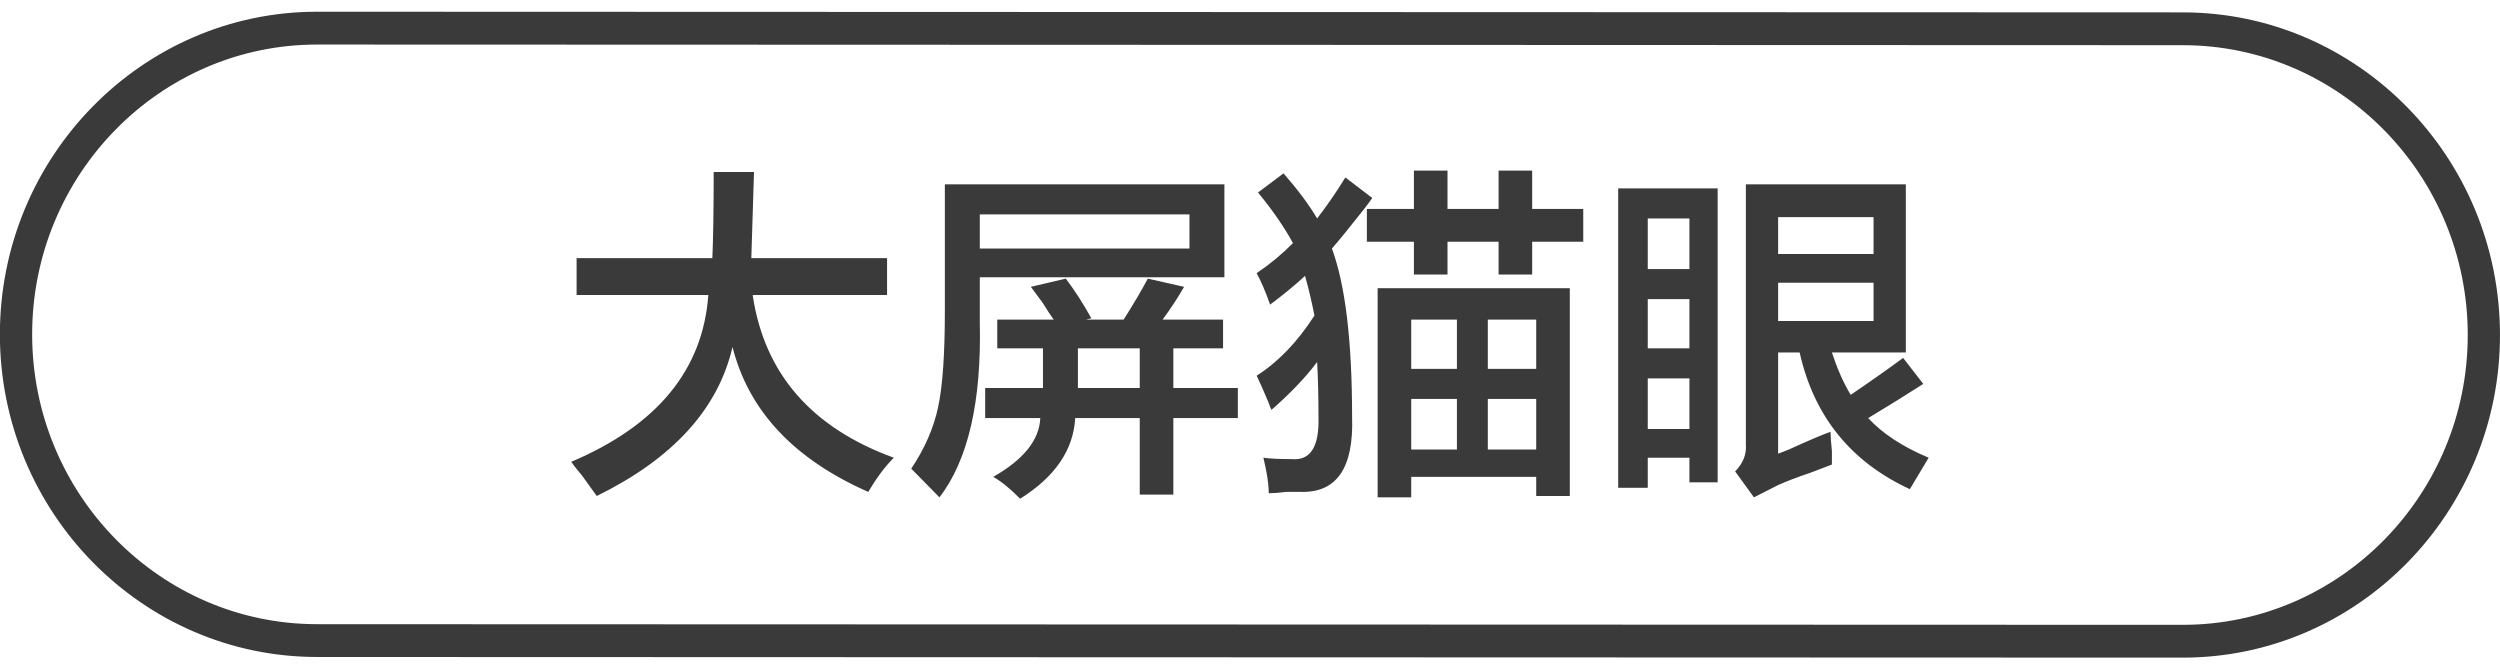 <svg 
 xmlns="http://www.w3.org/2000/svg"
 xmlns:xlink="http://www.w3.org/1999/xlink"
 width="116px" height="31px">
<path fill-rule="evenodd"  fill="rgb(58, 58, 58)"
 d="M101.282,30.514 L14.712,30.484 C6.597,30.484 -0.005,23.768 -0.005,15.514 C-0.005,7.260 6.597,0.544 14.712,0.544 L101.282,0.574 C109.397,0.574 115.999,7.290 115.999,15.544 C115.999,23.798 109.397,30.514 101.282,30.514 ZM101.282,2.097 L14.712,2.067 C7.422,2.067 1.492,8.100 1.492,15.514 C1.492,22.929 7.422,28.962 14.712,28.962 L101.282,28.992 C108.572,28.992 114.503,22.959 114.503,15.544 C114.503,8.130 108.572,2.097 101.282,2.097 ZM88.617,22.697 C85.873,21.428 84.167,19.314 83.503,16.354 L82.505,16.354 L82.505,21.048 C82.630,21.006 82.796,20.943 83.004,20.857 C83.835,20.477 84.479,20.202 84.937,20.033 C84.937,20.245 84.958,20.541 85.000,20.921 C85.000,21.217 85.000,21.428 85.000,21.555 C84.791,21.639 84.459,21.766 84.002,21.936 C83.378,22.147 82.879,22.337 82.505,22.507 C82.089,22.718 81.715,22.908 81.383,23.077 L80.510,21.873 C80.884,21.492 81.049,21.070 81.008,20.604 L81.008,8.552 L88.430,8.552 L88.430,16.354 L85.000,16.354 C85.249,17.115 85.539,17.771 85.873,18.320 C86.746,17.729 87.556,17.158 88.305,16.608 L89.240,17.813 C88.450,18.320 87.597,18.850 86.683,19.399 C87.348,20.118 88.283,20.731 89.490,21.238 L88.617,22.697 ZM86.933,10.074 L82.505,10.074 L82.505,11.787 L86.933,11.787 L86.933,10.074 ZM86.933,14.895 L86.933,13.119 L82.505,13.119 L82.505,14.895 L86.933,14.895 ZM78.389,21.238 L76.456,21.238 L76.456,22.634 L75.084,22.634 L75.084,8.742 L79.699,8.742 L79.699,22.380 L78.389,22.380 L78.389,21.238 ZM78.389,10.137 L76.456,10.137 L76.456,12.485 L78.389,12.485 L78.389,10.137 ZM78.389,13.880 L76.456,13.880 L76.456,16.163 L78.389,16.163 L78.389,13.880 ZM78.389,17.559 L76.456,17.559 L76.456,19.906 L78.389,19.906 L78.389,17.559 ZM71.093,12.738 L69.534,12.738 L69.534,11.216 L67.164,11.216 L67.164,12.738 L65.605,12.738 L65.605,11.216 L63.423,11.216 L63.423,9.694 L65.605,9.694 L65.605,7.917 L67.164,7.917 L67.164,9.694 L69.534,9.694 L69.534,7.917 L71.093,7.917 L71.093,9.694 L73.463,9.694 L73.463,11.216 L71.093,11.216 L71.093,12.738 ZM61.801,11.533 C62.425,13.225 62.737,15.826 62.737,19.335 C62.819,21.703 62.029,22.866 60.367,22.824 C60.200,22.824 59.971,22.824 59.681,22.824 C59.348,22.866 59.078,22.887 58.870,22.887 C58.870,22.464 58.786,21.914 58.621,21.238 C58.911,21.280 59.348,21.302 59.930,21.302 C60.803,21.386 61.219,20.731 61.178,19.335 C61.178,18.405 61.156,17.559 61.115,16.798 C60.574,17.518 59.868,18.257 58.995,19.018 C58.953,18.933 58.911,18.828 58.870,18.701 C58.621,18.109 58.434,17.686 58.309,17.432 C59.307,16.798 60.200,15.868 60.991,14.641 C60.866,14.007 60.720,13.394 60.554,12.801 C60.096,13.225 59.556,13.669 58.933,14.134 C58.724,13.542 58.517,13.056 58.309,12.675 C58.933,12.253 59.494,11.787 59.993,11.279 C59.577,10.518 59.036,9.736 58.371,8.932 L59.556,8.044 C60.221,8.805 60.741,9.503 61.115,10.137 C61.572,9.545 62.009,8.911 62.425,8.234 L63.672,9.186 C63.588,9.313 63.464,9.482 63.298,9.694 C62.632,10.540 62.133,11.152 61.801,11.533 ZM54.443,22.951 L52.884,22.951 L52.884,19.399 L49.890,19.399 C49.806,20.880 48.955,22.126 47.334,23.141 C46.876,22.675 46.460,22.337 46.086,22.126 C47.499,21.323 48.227,20.413 48.269,19.399 L45.712,19.399 L45.712,18.003 L48.394,18.003 L48.394,16.163 L46.273,16.163 L46.273,14.831 L48.893,14.831 C48.768,14.663 48.601,14.409 48.394,14.070 C48.144,13.732 47.957,13.478 47.832,13.309 L49.454,12.928 C49.869,13.478 50.264,14.092 50.639,14.768 L50.389,14.831 L52.135,14.831 C52.592,14.113 52.966,13.478 53.258,12.928 L54.942,13.309 C54.650,13.817 54.318,14.324 53.944,14.831 L56.750,14.831 L56.750,16.163 L54.443,16.163 L54.443,18.003 L57.436,18.003 L57.436,19.399 L54.443,19.399 L54.443,22.951 ZM52.884,16.163 L50.015,16.163 L50.015,18.003 L52.884,18.003 L52.884,16.163 ZM45.463,14.958 C45.546,18.637 44.922,21.343 43.592,23.077 C43.176,22.655 42.739,22.210 42.282,21.745 C42.906,20.816 43.321,19.864 43.529,18.891 C43.737,17.919 43.841,16.439 43.841,14.451 L43.841,8.552 L56.812,8.552 L56.812,12.865 L45.463,12.865 L45.463,14.958 ZM55.191,11.533 L55.191,9.947 L45.463,9.947 L45.463,11.533 L55.191,11.533 ZM40.287,22.824 C36.835,21.302 34.737,19.061 33.988,16.100 C33.323,18.976 31.223,21.280 27.690,23.014 C27.565,22.845 27.336,22.527 27.004,22.063 C26.754,21.766 26.588,21.555 26.505,21.428 C30.496,19.738 32.616,17.158 32.866,13.689 L26.754,13.689 L26.754,11.977 L33.053,11.977 C33.094,11.047 33.115,9.715 33.115,7.981 L34.986,7.981 L34.861,11.977 L41.160,11.977 L41.160,13.689 L34.924,13.689 C35.463,17.327 37.646,19.843 41.472,21.238 C41.055,21.660 40.661,22.190 40.287,22.824 ZM72.839,23.014 L71.280,23.014 L71.280,22.126 L65.481,22.126 L65.481,23.077 L63.922,23.077 L63.922,13.372 L72.839,13.372 L72.839,23.014 ZM67.601,14.831 L65.481,14.831 L65.481,17.115 L67.601,17.115 L67.601,14.831 ZM67.601,18.511 L65.481,18.511 L65.481,20.857 L67.601,20.857 L67.601,18.511 ZM71.280,14.831 L69.035,14.831 L69.035,17.115 L71.280,17.115 L71.280,14.831 ZM71.280,18.511 L69.035,18.511 L69.035,20.857 L71.280,20.857 L71.280,18.511 Z"/>
</svg>
